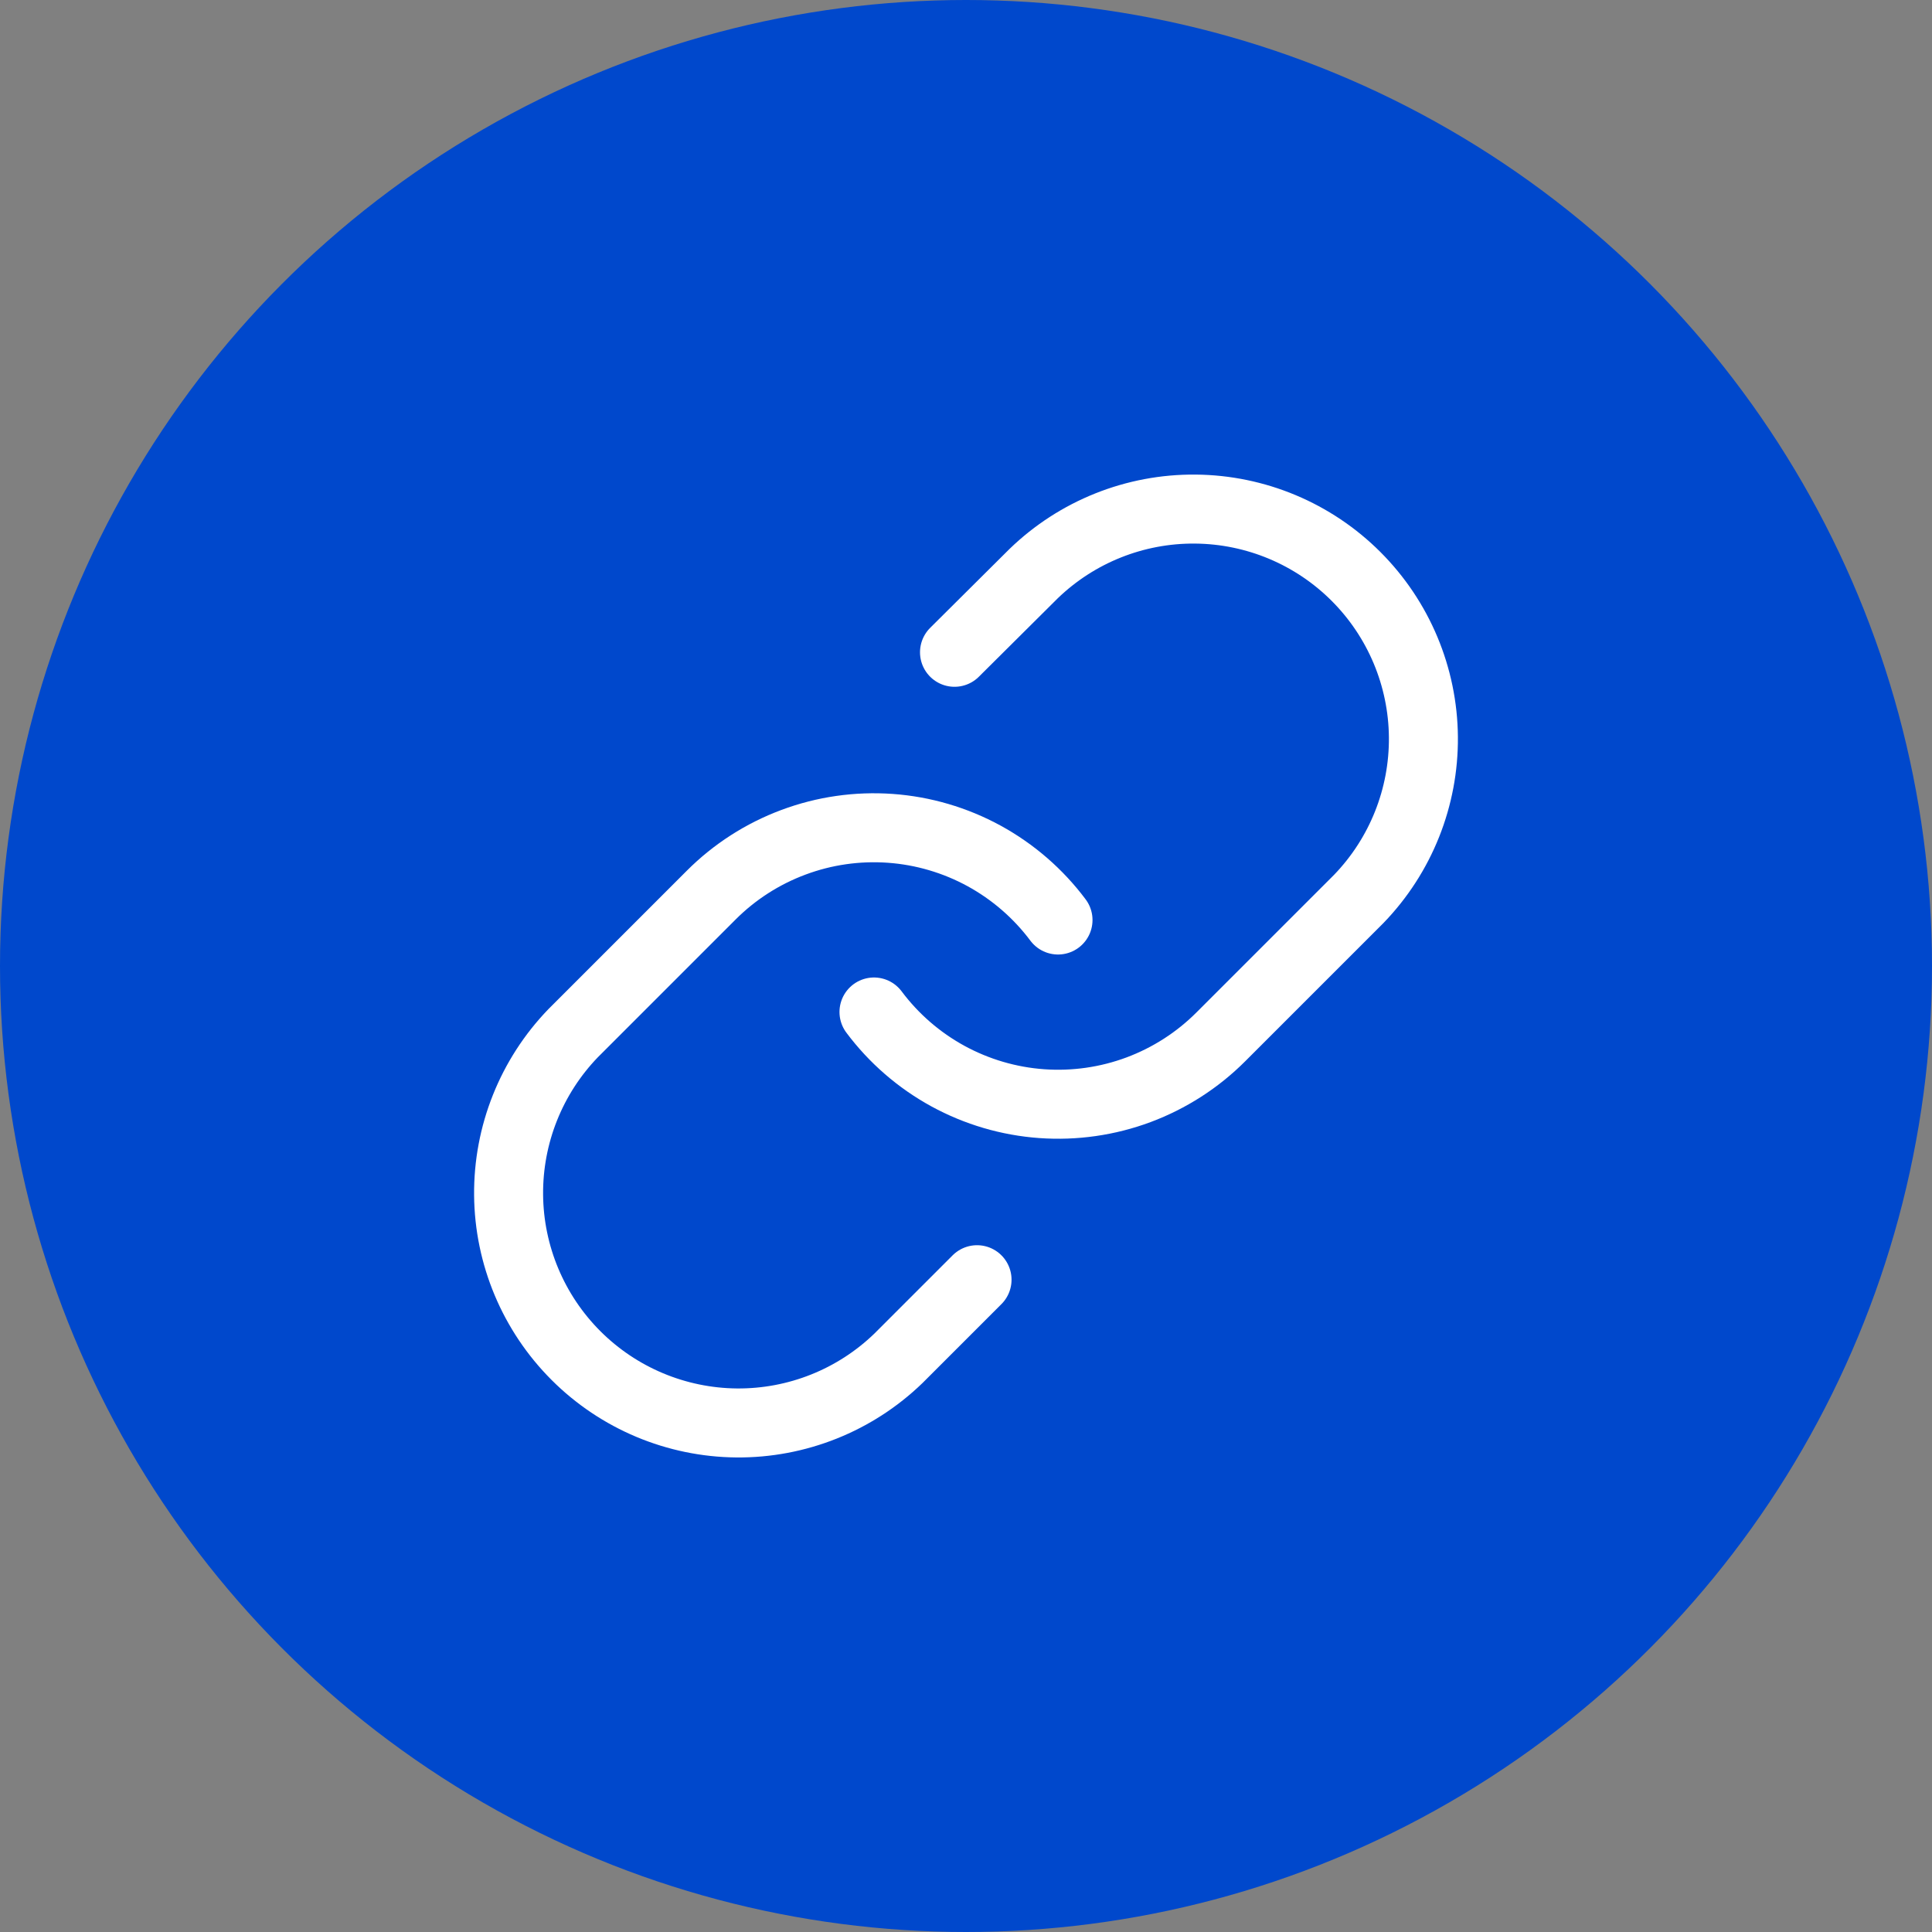 <svg width="56" height="56" viewBox="0 0 56 56" fill="none" xmlns="http://www.w3.org/2000/svg">
<rect x="0" y="0" width="56" height="56" fill="#808080" stroke="none"/>
<circle cx="28" cy="28" r="28" fill="#0048CC"/>
<path d="M25.333 29.333C25.906 30.099 26.636 30.732 27.475 31.191C28.314 31.649 29.242 31.922 30.195 31.99C31.149 32.058 32.106 31.921 33.002 31.587C33.897 31.252 34.711 30.73 35.387 30.053L39.387 26.053C40.601 24.796 41.273 23.112 41.258 21.364C41.243 19.616 40.541 17.944 39.305 16.708C38.069 15.472 36.397 14.771 34.649 14.756C32.901 14.74 31.217 15.412 29.96 16.627L27.667 18.907" stroke="white" stroke-width="2" stroke-linecap="round" stroke-linejoin="round"/>
<path d="M30.667 26.667C30.094 25.901 29.363 25.268 28.525 24.809C27.686 24.351 26.758 24.078 25.805 24.01C24.851 23.942 23.894 24.079 22.998 24.414C22.102 24.748 21.289 25.27 20.613 25.947L16.613 29.947C15.399 31.204 14.727 32.888 14.742 34.636C14.757 36.384 15.459 38.056 16.695 39.292C17.931 40.528 19.603 41.229 21.351 41.245C23.099 41.26 24.783 40.588 26.04 39.373L28.32 37.093" stroke="white" stroke-width="2" stroke-linecap="round" stroke-linejoin="round"/>
</svg>
